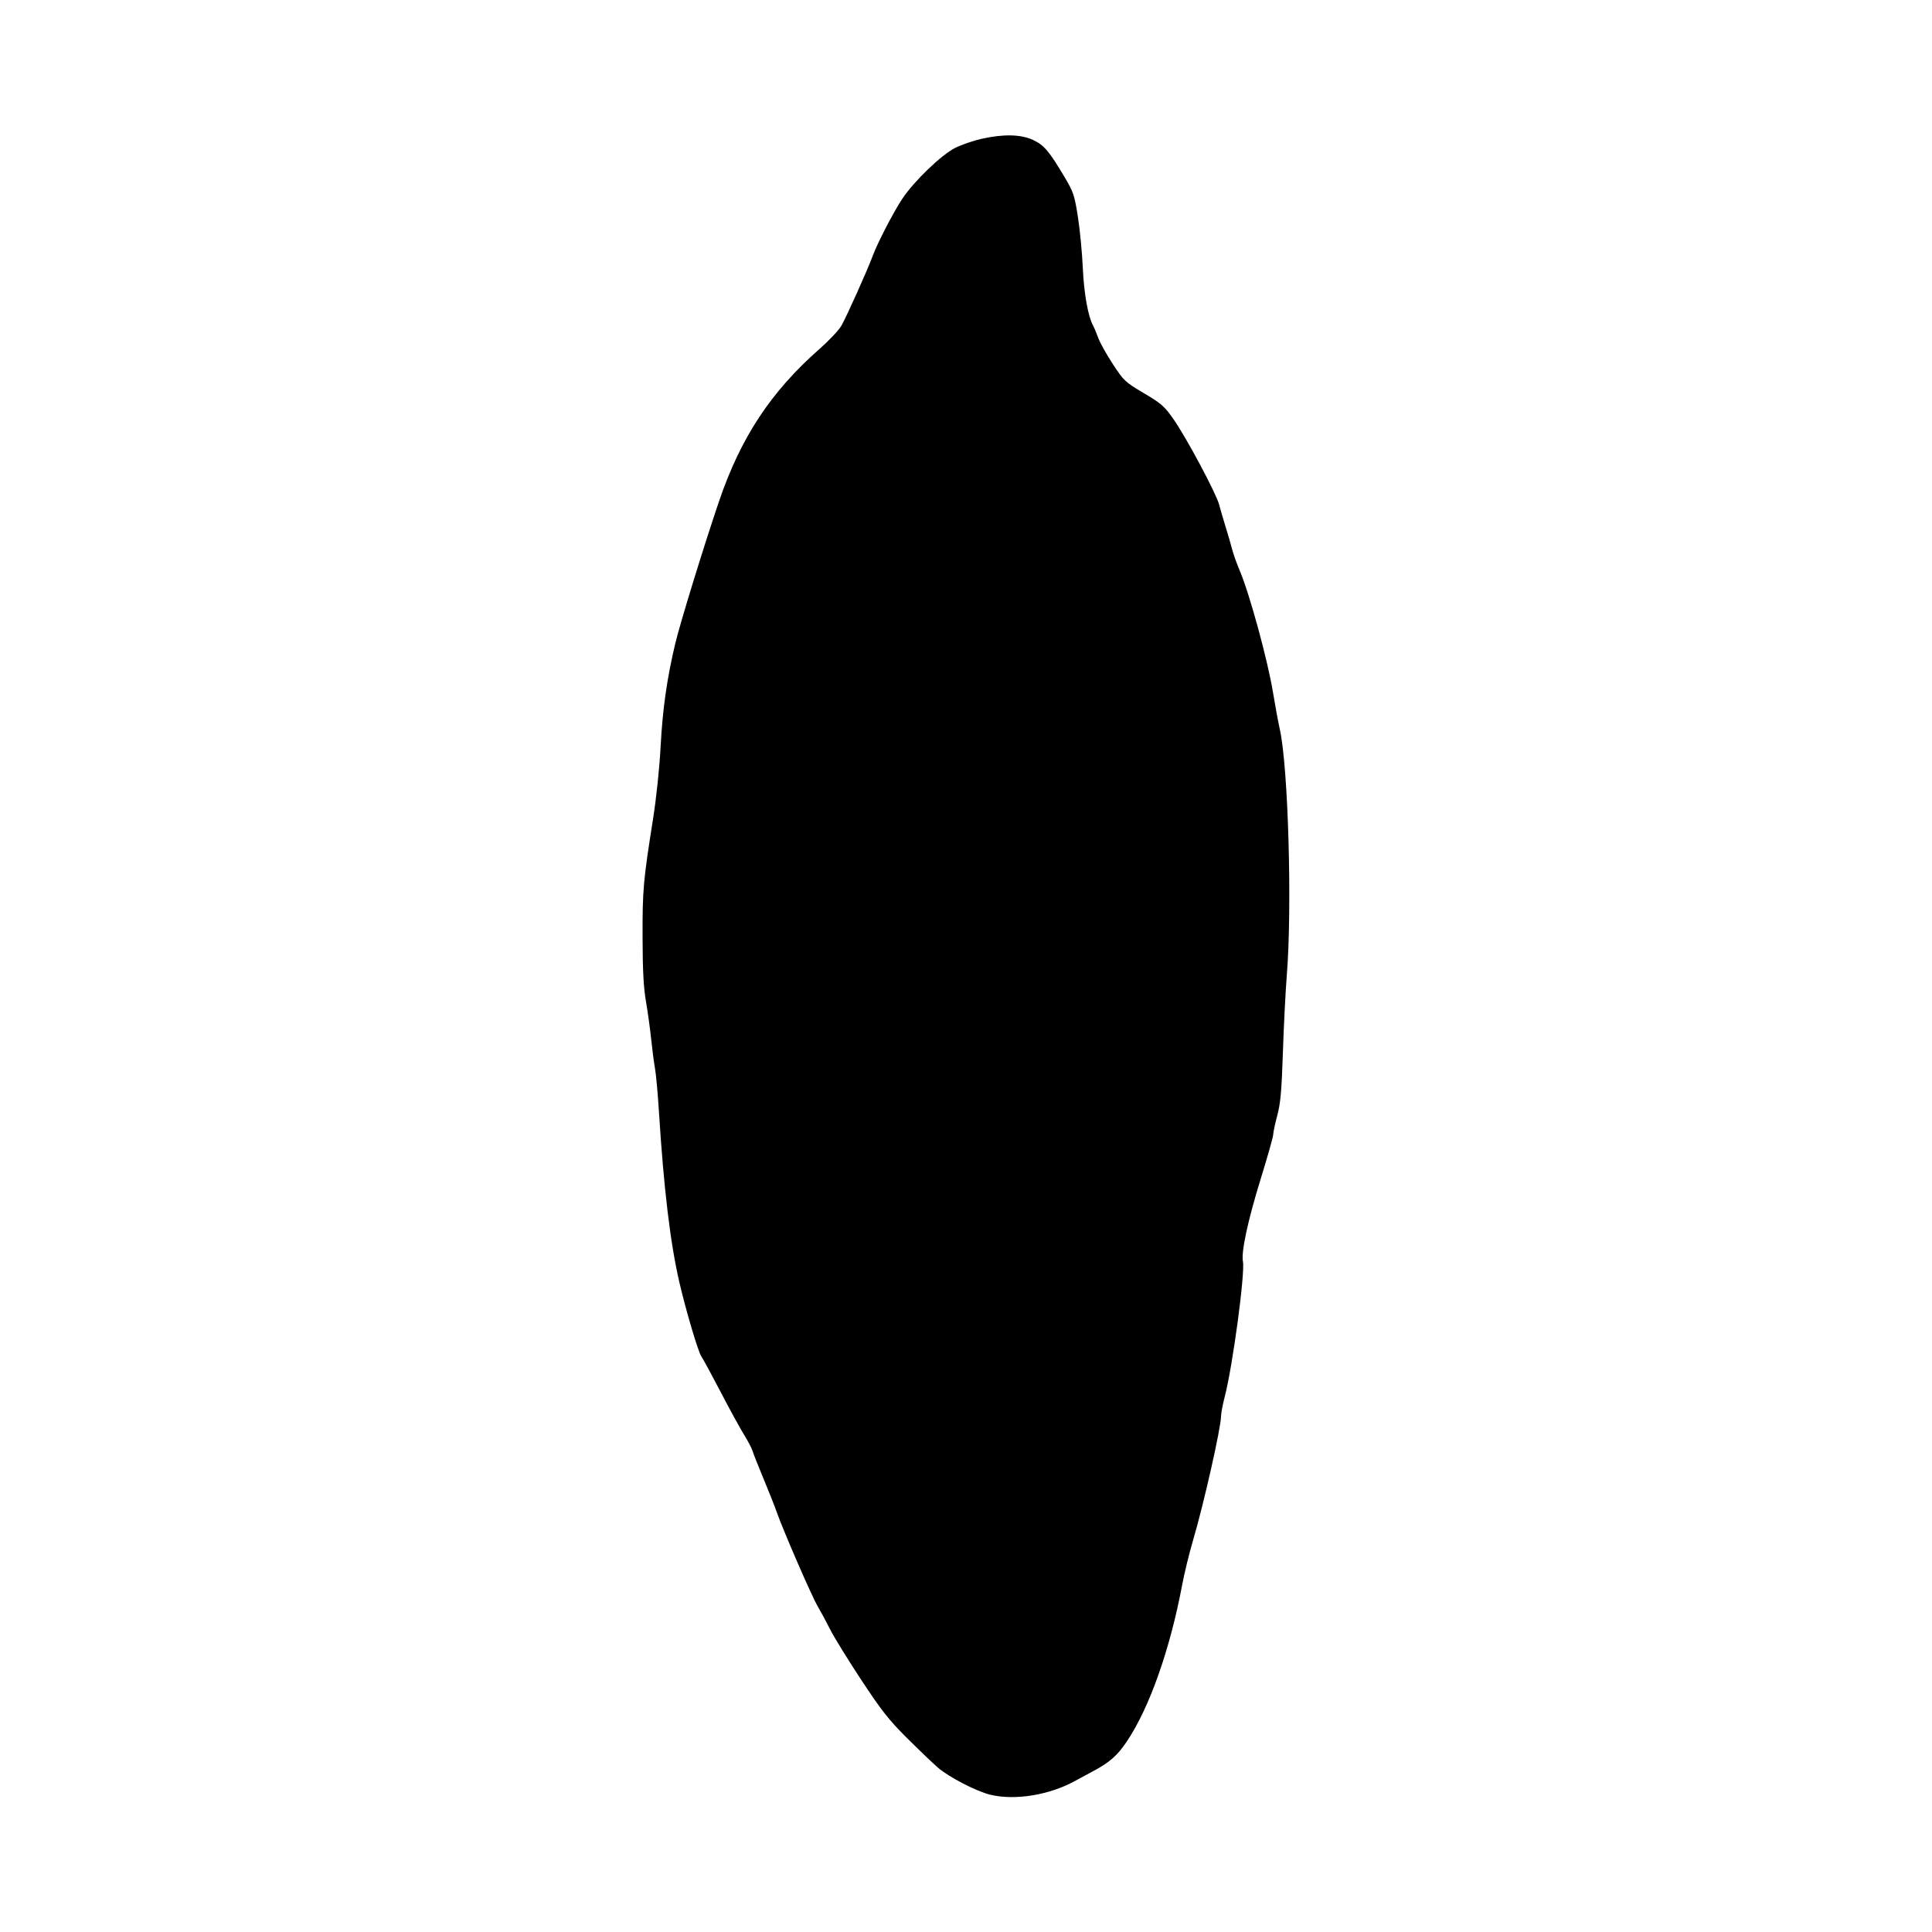 <svg xmlns="http://www.w3.org/2000/svg" width="1000" height="1000" viewBox="0 0 1000 1000" version="1.1">
	<path d="M 507.925 71.879 C 503.759 72.817, 497.684 74.915, 494.425 76.542 C 487.326 80.086, 473.273 93.583, 467.089 102.795 C 462.610 109.469, 454.138 125.814, 451.692 132.500 C 449.108 139.564, 437.973 164.362, 435.449 168.673 C 434.105 170.969, 429.067 176.310, 424.253 180.544 C 399.032 202.725, 383.410 226.400, 372.158 259.500 C 364.453 282.164, 352.036 322.509, 349.538 333 C 345.195 351.232, 342.966 366.904, 341.928 386.500 C 341.337 397.654, 339.712 413.139, 337.993 424 C 332.950 455.864, 332.532 460.586, 332.594 485 C 332.638 502.455, 333.096 511.072, 334.374 518.500 C 335.320 524, 336.530 532.775, 337.062 538 C 337.594 543.225, 338.472 549.940, 339.013 552.922 C 339.553 555.904, 340.462 565.804, 341.033 574.922 C 343.561 615.333, 346.940 643.539, 351.705 664 C 355.058 678.396, 361.359 699.648, 362.972 702 C 363.914 703.375, 368.433 711.700, 373.014 720.500 C 377.594 729.300, 383.015 739.200, 385.059 742.500 C 387.103 745.800, 389.106 749.625, 389.511 751 C 389.915 752.375, 392.497 758.900, 395.249 765.500 C 398.001 772.100, 401.043 779.781, 402.009 782.568 C 405.201 791.770, 420.090 826.065, 423.139 831.235 C 424.785 834.027, 427.733 839.503, 429.689 843.405 C 431.646 847.307, 438.884 859.050, 445.774 869.500 C 456.301 885.467, 460.073 890.263, 469.400 899.542 C 475.505 905.615, 482.691 912.500, 485.369 914.841 C 490.964 919.734, 505.197 927.132, 512.441 928.911 C 525.417 932.099, 543.577 929.080, 557 921.503 C 558.375 920.727, 562.200 918.663, 565.500 916.917 C 574.391 912.212, 578.403 908.668, 583.478 901.033 C 595.067 883.601, 605.645 853.569, 611.871 820.420 C 613.016 814.326, 615.538 803.976, 617.475 797.420 C 623.085 778.437, 632.040 738.715, 632.012 732.938 C 632.006 731.529, 632.866 727.029, 633.925 722.938 C 638.057 706.970, 644.523 658.866, 643.336 652.928 C 642.360 648.050, 645.931 631.499, 652.620 609.898 C 656.129 598.566, 659 588.401, 659 587.308 C 659 586.214, 659.945 581.760, 661.101 577.410 C 662.810 570.977, 663.357 564.832, 664.033 544.500 C 664.490 530.750, 665.391 512.975, 666.034 505 C 668.867 469.888, 666.816 397.179, 662.438 377.500 C 661.581 373.650, 659.999 365.100, 658.920 358.500 C 656.212 341.923, 646.849 307.566, 641.751 295.500 C 640.124 291.650, 638.344 286.700, 637.797 284.500 C 637.249 282.300, 635.754 277.125, 634.474 273 C 633.195 268.875, 631.635 263.541, 631.008 261.148 C 629.499 255.388, 614.052 226.475, 607.421 217 C 602.698 210.250, 601.160 208.900, 592.054 203.501 C 582.322 197.730, 581.710 197.158, 576.033 188.501 C 572.787 183.550, 569.393 177.475, 568.490 175 C 567.588 172.525, 566.360 169.601, 565.761 168.502 C 563.157 163.719, 561.033 151.723, 560.449 138.500 C 560.109 130.800, 558.975 119.010, 557.927 112.301 C 556.173 101.060, 555.637 99.448, 551.104 91.801 C 543.077 78.258, 540.392 75.091, 534.690 72.436 C 528.376 69.496, 519.345 69.308, 507.925 71.879" stroke="none" fill="black" fill-rule="evenodd"/>
</svg>